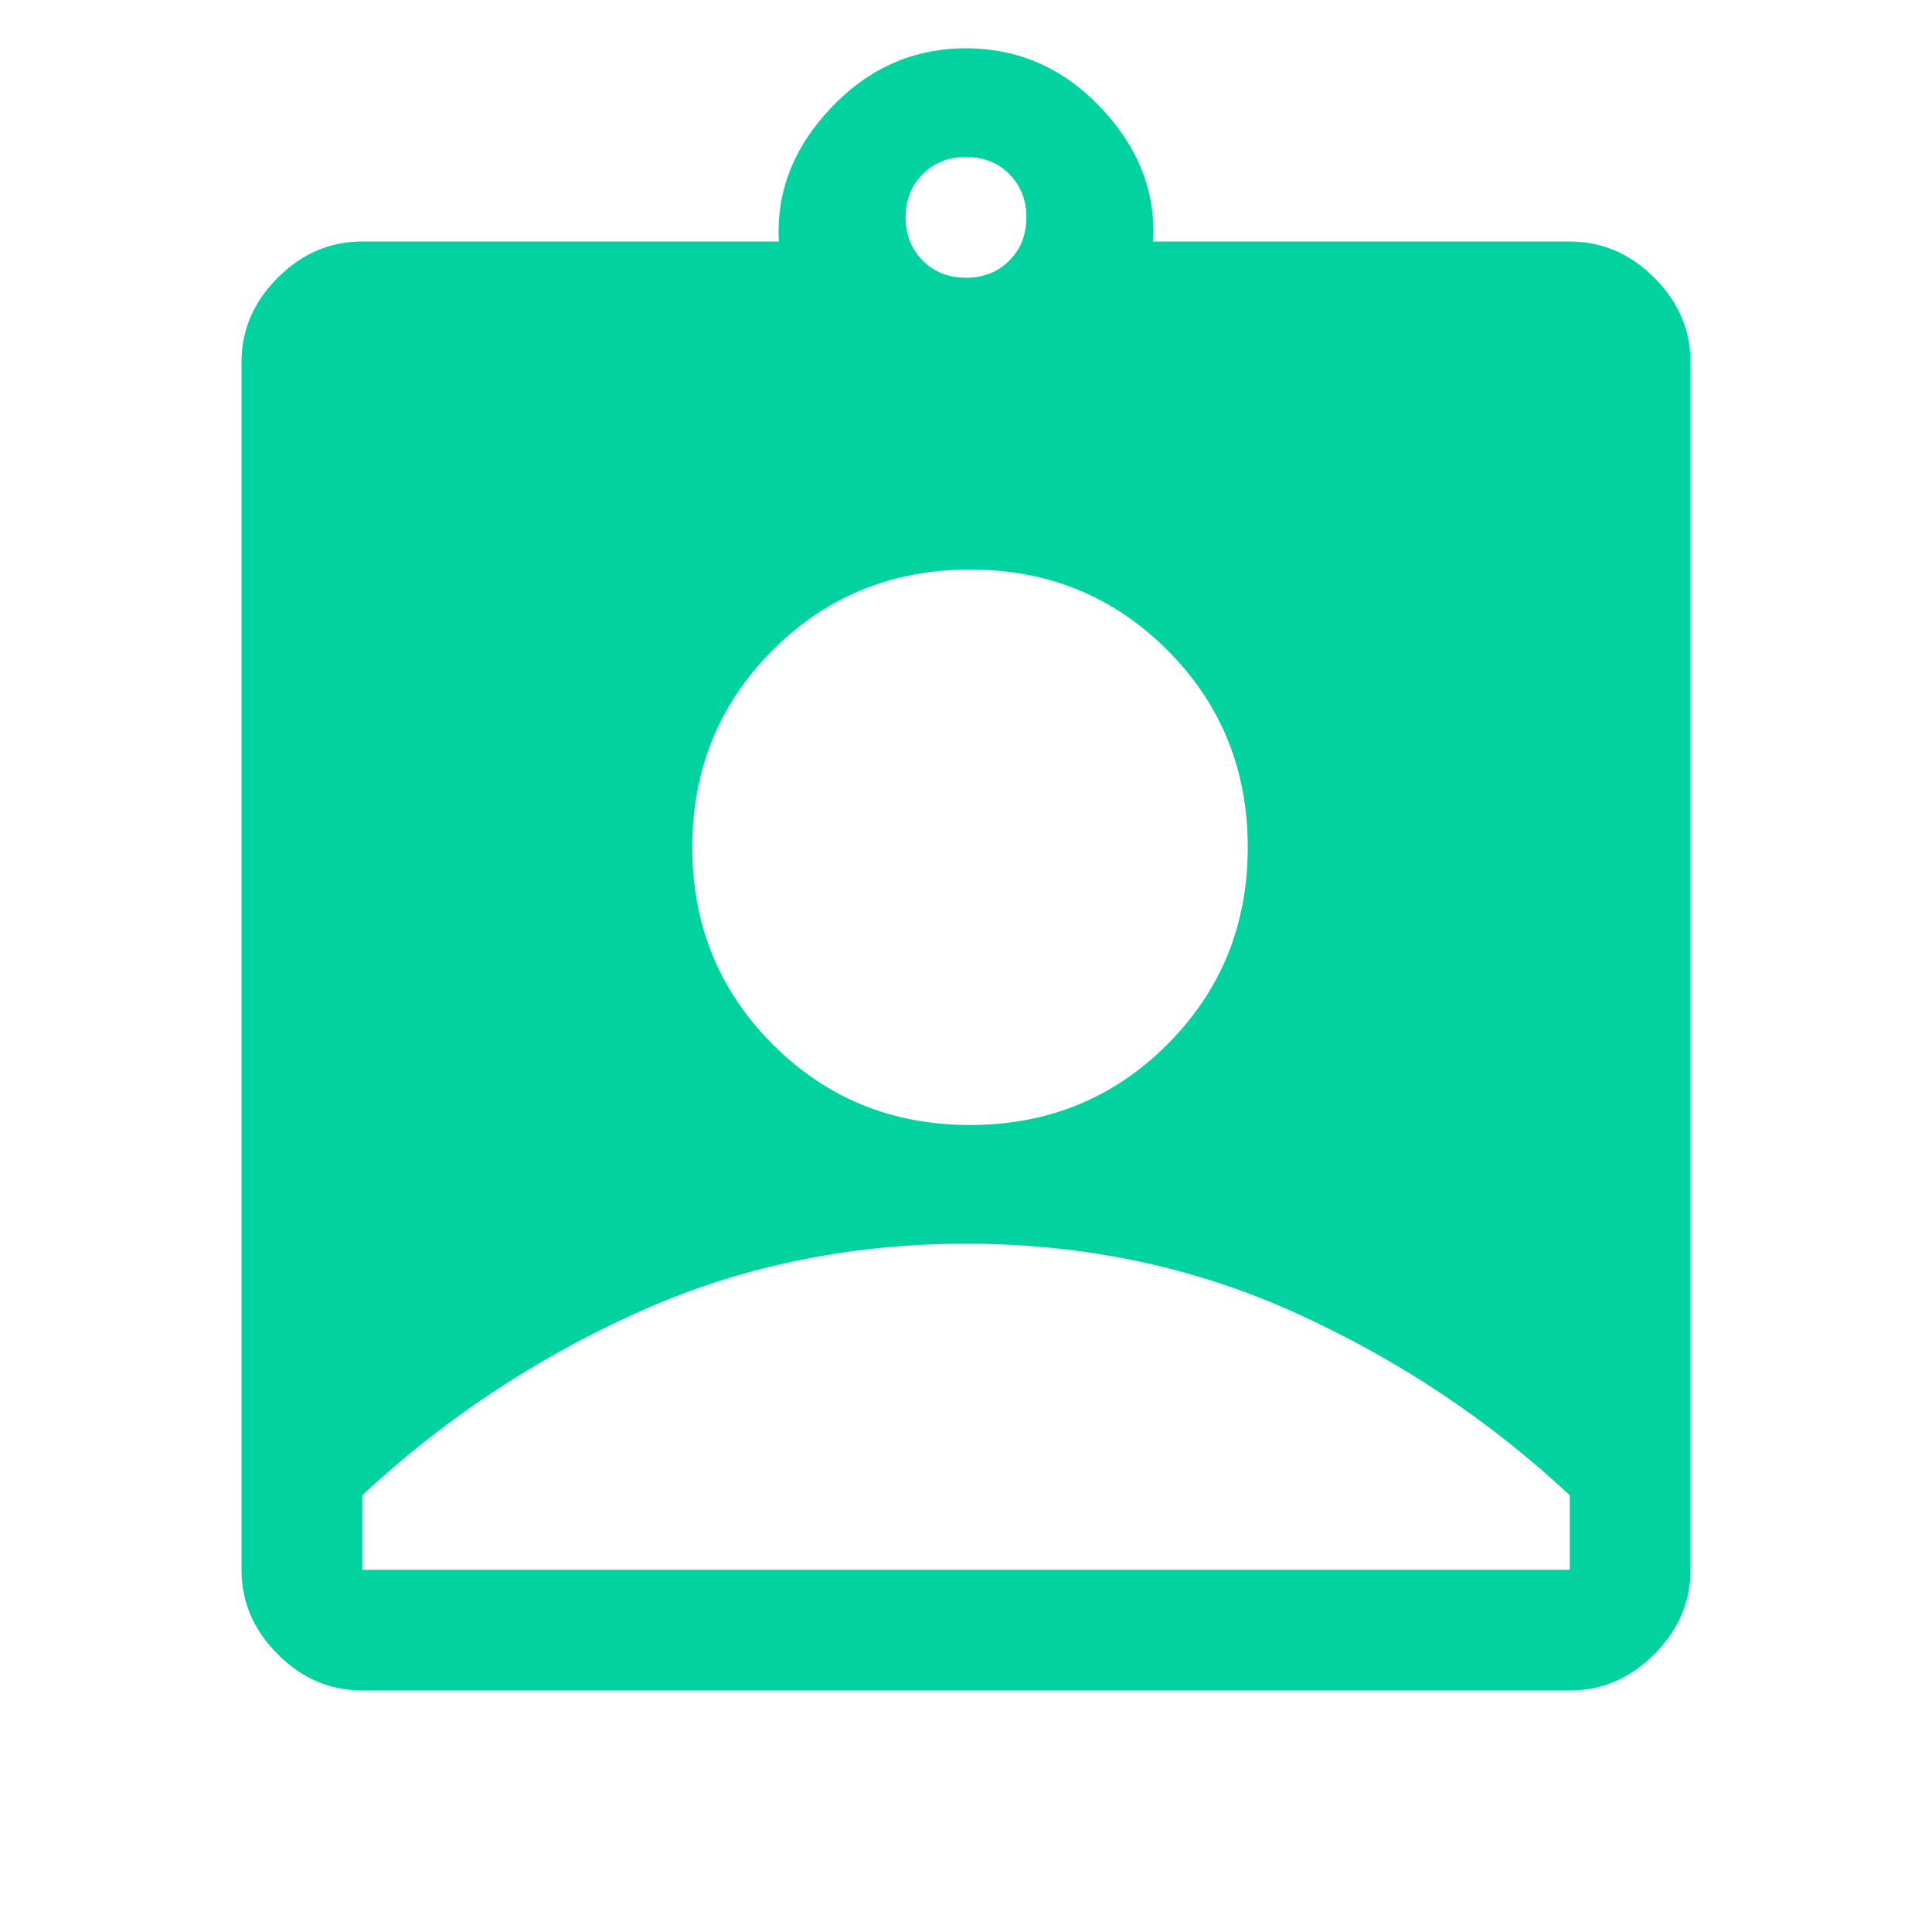 <svg width="48" height="48" viewBox="0 0 48 48" fill="none" xmlns="http://www.w3.org/2000/svg">
<path d="M9 42C8.2 42 7.5 41.7 6.9 41.1C6.3 40.5 6 39.8 6 39V9C6 8.2 6.3 7.5 6.9 6.9C7.5 6.3 8.2 6 9 6H19.35C19.283 4.767 19.717 3.659 20.65 2.675C21.583 1.692 22.7 1.2 24 1.2C25.3 1.2 26.417 1.692 27.35 2.675C28.283 3.659 28.717 4.767 28.65 6H39C39.8 6 40.5 6.3 41.1 6.9C41.7 7.5 42 8.2 42 9V39C42 39.8 41.7 40.5 41.1 41.1C40.5 41.7 39.8 42 39 42H9ZM24 6.9C24.433 6.9 24.792 6.759 25.075 6.475C25.358 6.192 25.5 5.834 25.5 5.4C25.5 4.967 25.358 4.609 25.075 4.325C24.792 4.042 24.433 3.9 24 3.9C23.567 3.9 23.208 4.042 22.925 4.325C22.642 4.609 22.5 4.967 22.5 5.4C22.5 5.834 22.642 6.192 22.925 6.475C23.208 6.759 23.567 6.9 24 6.9ZM24.1 27.95C26.033 27.95 27.667 27.284 29 25.95C30.333 24.617 31 22.983 31 21.05C31 19.117 30.333 17.483 29 16.15C27.667 14.817 26.033 14.15 24.1 14.15C22.167 14.15 20.533 14.817 19.2 16.15C17.867 17.483 17.2 19.117 17.2 21.05C17.2 22.983 17.867 24.617 19.2 25.95C20.533 27.284 22.167 27.95 24.1 27.95ZM9 39H39V37.15C37 35.283 34.733 33.775 32.2 32.625C29.667 31.475 26.933 30.9 24 30.9C21.067 30.9 18.333 31.475 15.8 32.625C13.267 33.775 11 35.283 9 37.15V39Z" fill="#02D2A0"/>
</svg>
